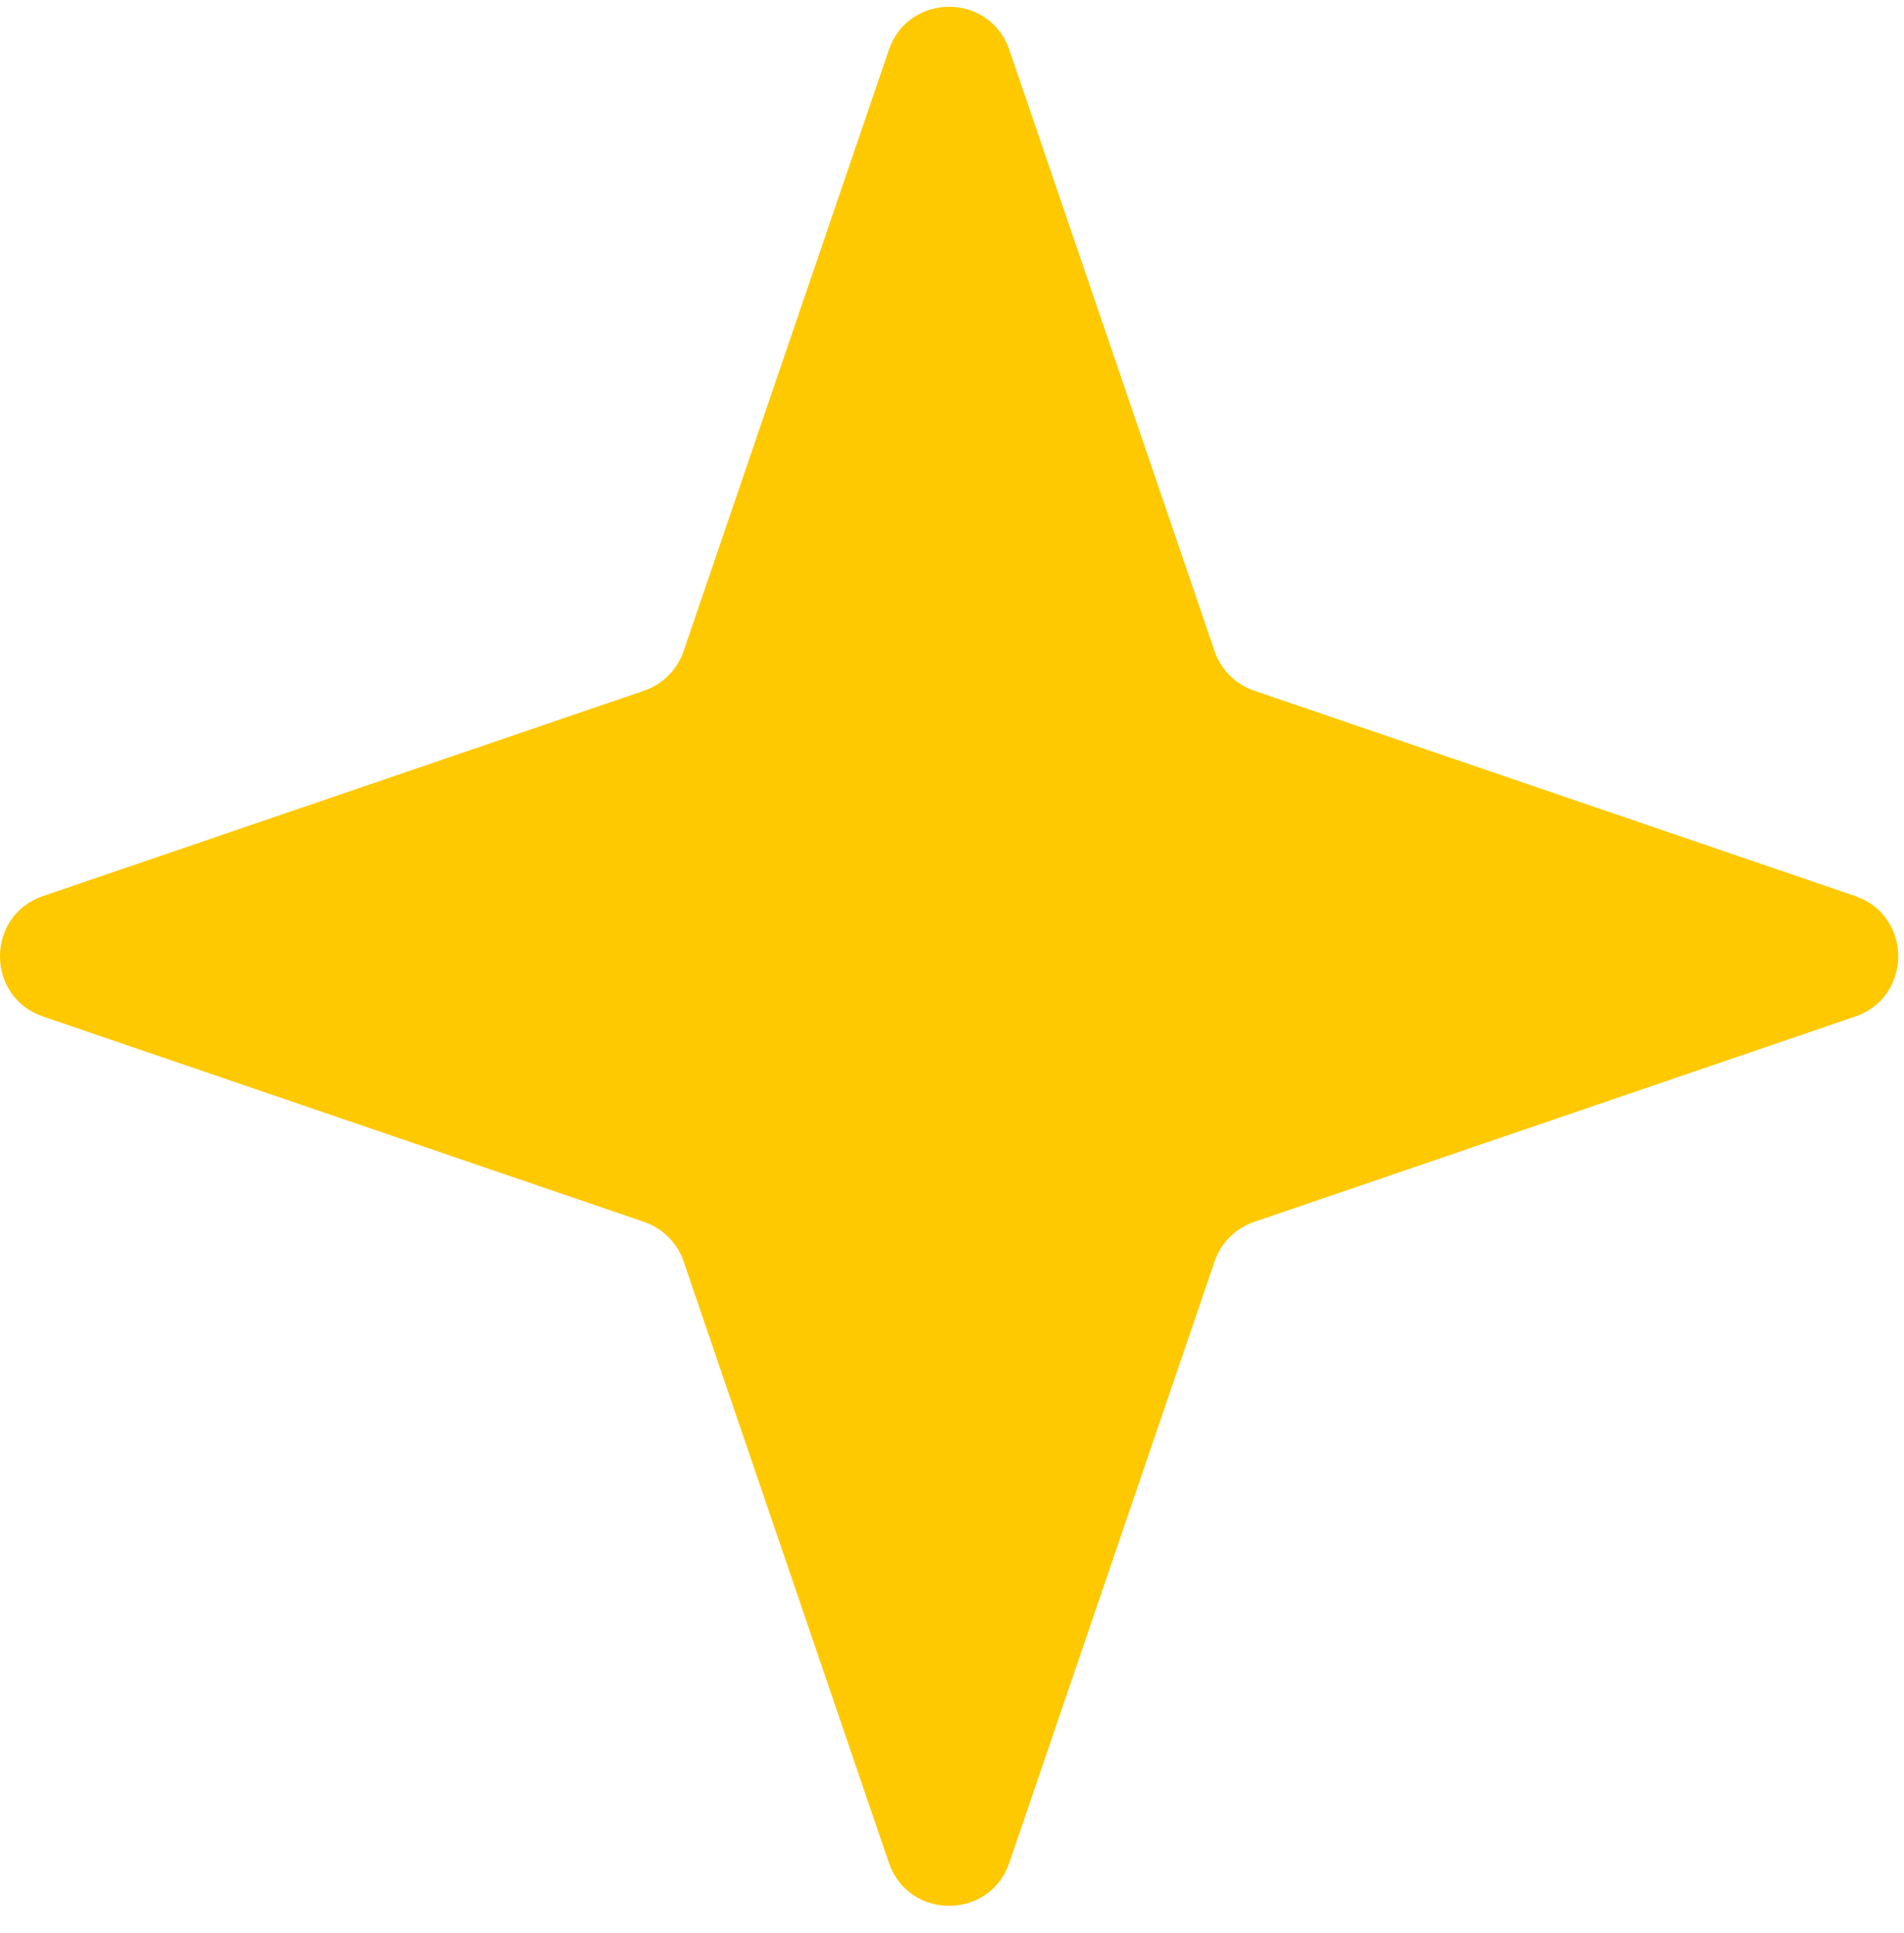 <?xml version="1.0" encoding="UTF-8"?> <svg xmlns="http://www.w3.org/2000/svg" width="67" height="68" viewBox="0 0 67 68" fill="none"> <path d="M31.278 1.755C31.968 -0.267 34.828 -0.267 35.519 1.755L42.739 22.9C42.963 23.556 43.479 24.072 44.136 24.296L65.28 31.517C67.302 32.207 67.302 35.067 65.28 35.757L44.136 42.978C43.479 43.202 42.963 43.718 42.739 44.374L35.519 65.519C34.828 67.541 31.968 67.541 31.278 65.519L24.057 44.374C23.833 43.718 23.317 43.202 22.661 42.978L1.517 35.757C-0.506 35.067 -0.506 32.207 1.517 31.517L22.661 24.296C23.317 24.072 23.833 23.556 24.057 22.9L31.278 1.755Z" fill="#FEC901"></path> </svg> 